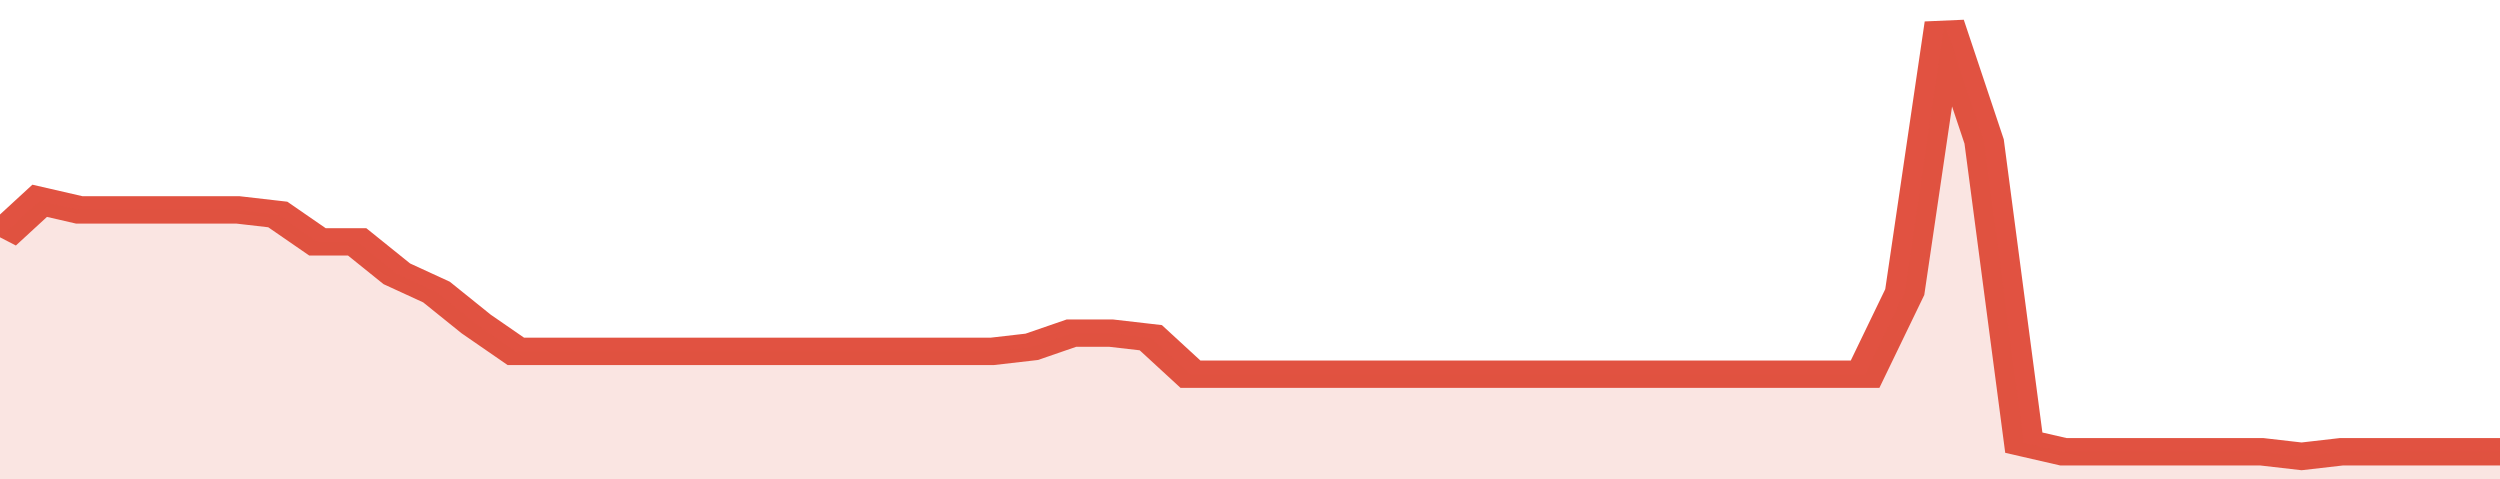<svg xmlns="http://www.w3.org/2000/svg" viewBox="0 0 378 105" width="120" height="23" preserveAspectRatio="none">
				 <polyline fill="none" stroke="#E15241" stroke-width="6" points="0, 52 6, 44 12, 46 18, 46 24, 46 30, 46 36, 46 42, 47 48, 53 54, 53 60, 60 66, 64 72, 71 78, 77 84, 77 90, 77 96, 77 102, 77 108, 77 114, 77 120, 77 126, 77 132, 77 138, 77 144, 77 150, 77 156, 76 162, 73 168, 73 174, 74 180, 82 186, 82 192, 82 198, 82 204, 82 210, 82 216, 82 222, 82 228, 82 234, 82 240, 82 246, 82 252, 82 258, 82 264, 82 270, 82 276, 82 282, 82 288, 64 294, 5 300, 31 306, 97 312, 99 318, 99 324, 99 330, 99 336, 99 342, 99 348, 100 354, 99 360, 99 366, 99 372, 99 378, 99 378, 99 "> </polyline>
				 <polygon fill="#E15241" opacity="0.15" points="0, 105 0, 52 6, 44 12, 46 18, 46 24, 46 30, 46 36, 46 42, 47 48, 53 54, 53 60, 60 66, 64 72, 71 78, 77 84, 77 90, 77 96, 77 102, 77 108, 77 114, 77 120, 77 126, 77 132, 77 138, 77 144, 77 150, 77 156, 76 162, 73 168, 73 174, 74 180, 82 186, 82 192, 82 198, 82 204, 82 210, 82 216, 82 222, 82 228, 82 234, 82 240, 82 246, 82 252, 82 258, 82 264, 82 270, 82 276, 82 282, 82 288, 64 294, 5 300, 31 306, 97 312, 99 318, 99 324, 99 330, 99 336, 99 342, 99 348, 100 354, 99 360, 99 366, 99 372, 99 378, 99 378, 105 "></polygon>
			</svg>